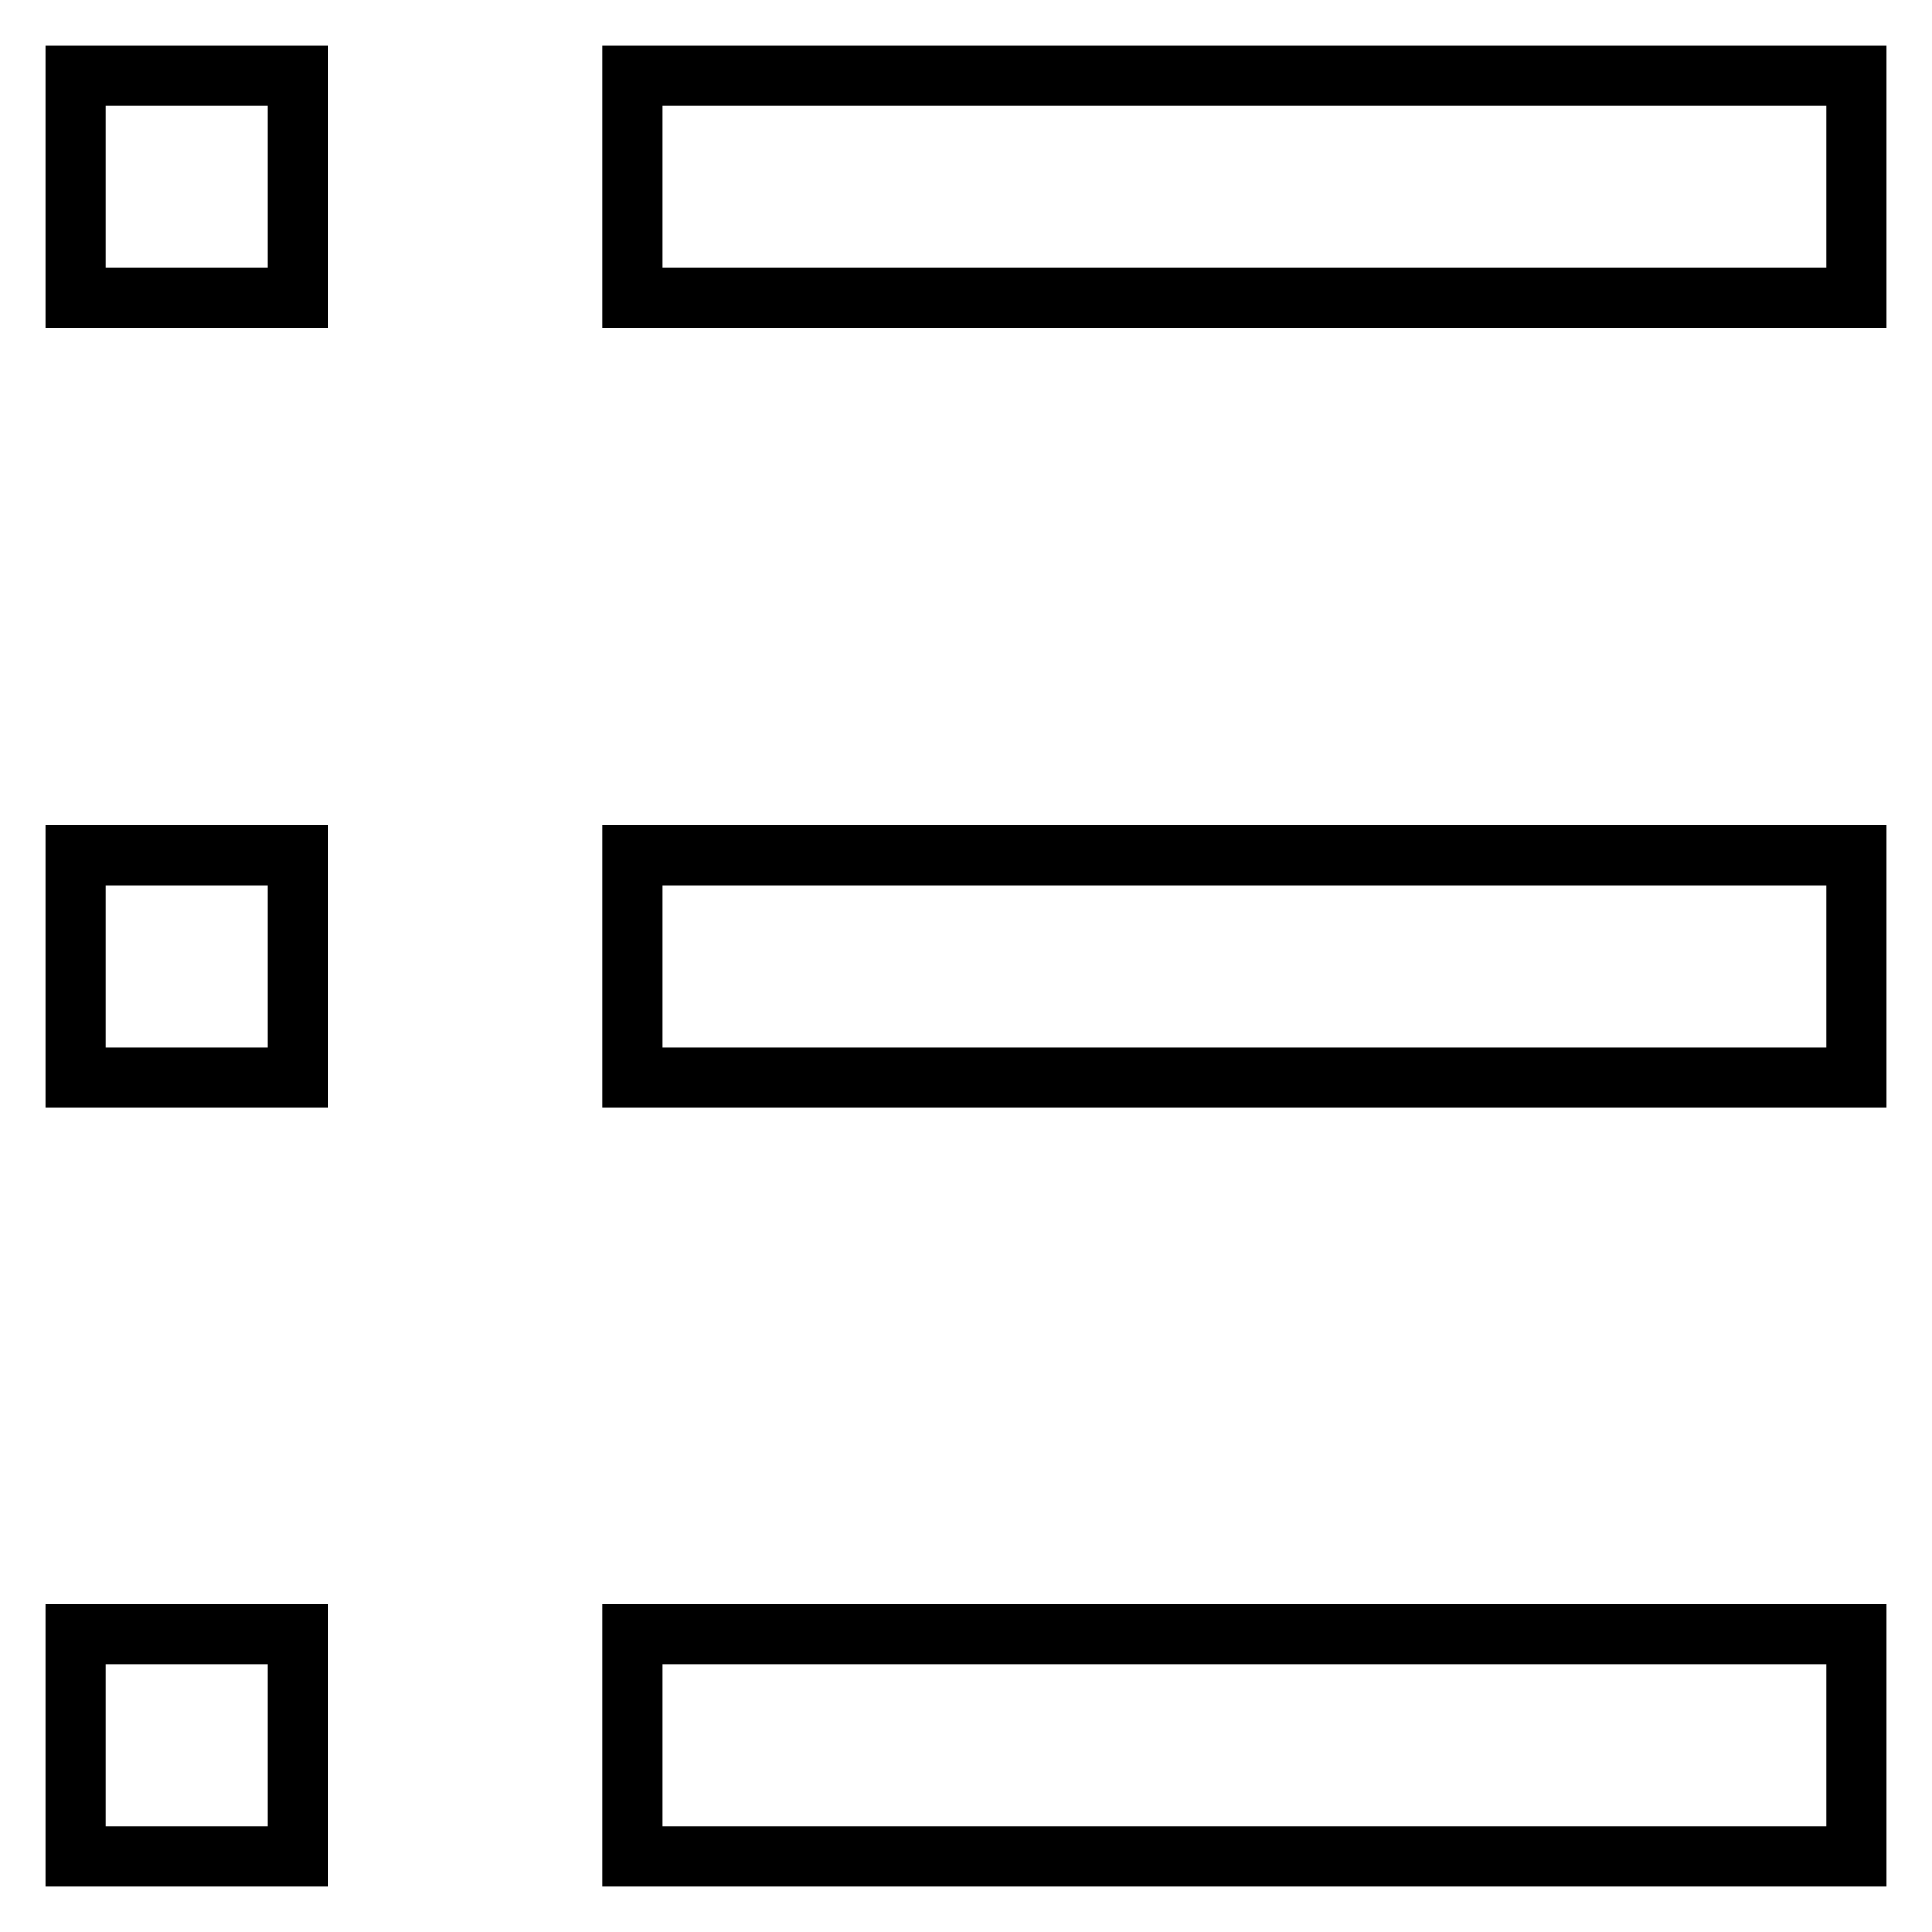 <?xml version="1.0" encoding="utf-8"?>
<!-- Svg Vector Icons : http://www.onlinewebfonts.com/icon -->
<!DOCTYPE svg PUBLIC "-//W3C//DTD SVG 1.1//EN" "http://www.w3.org/Graphics/SVG/1.1/DTD/svg11.dtd">
<svg version="1.1" xmlns="http://www.w3.org/2000/svg" xmlns:xlink="http://www.w3.org/1999/xlink" x="0px" y="0px" viewBox="0 0 256 256" enable-background="new 0 0 256 256" xml:space="preserve">
<g> <path stroke-width="8" fill-opacity="0" stroke="#000000"  d="M10,10h29.5v29.5H10V10L10,10z M83.8,10H246v29.5H83.8V10L83.8,10z M10,113.3h29.5v29.5H10V113.3L10,113.3z  M83.8,113.3H246v29.5H83.8V113.3L83.8,113.3z M10,216.5h29.5V246H10V216.5L10,216.5z M83.8,216.5H246V246H83.8V216.5L83.8,216.5z" /></g>
</svg>